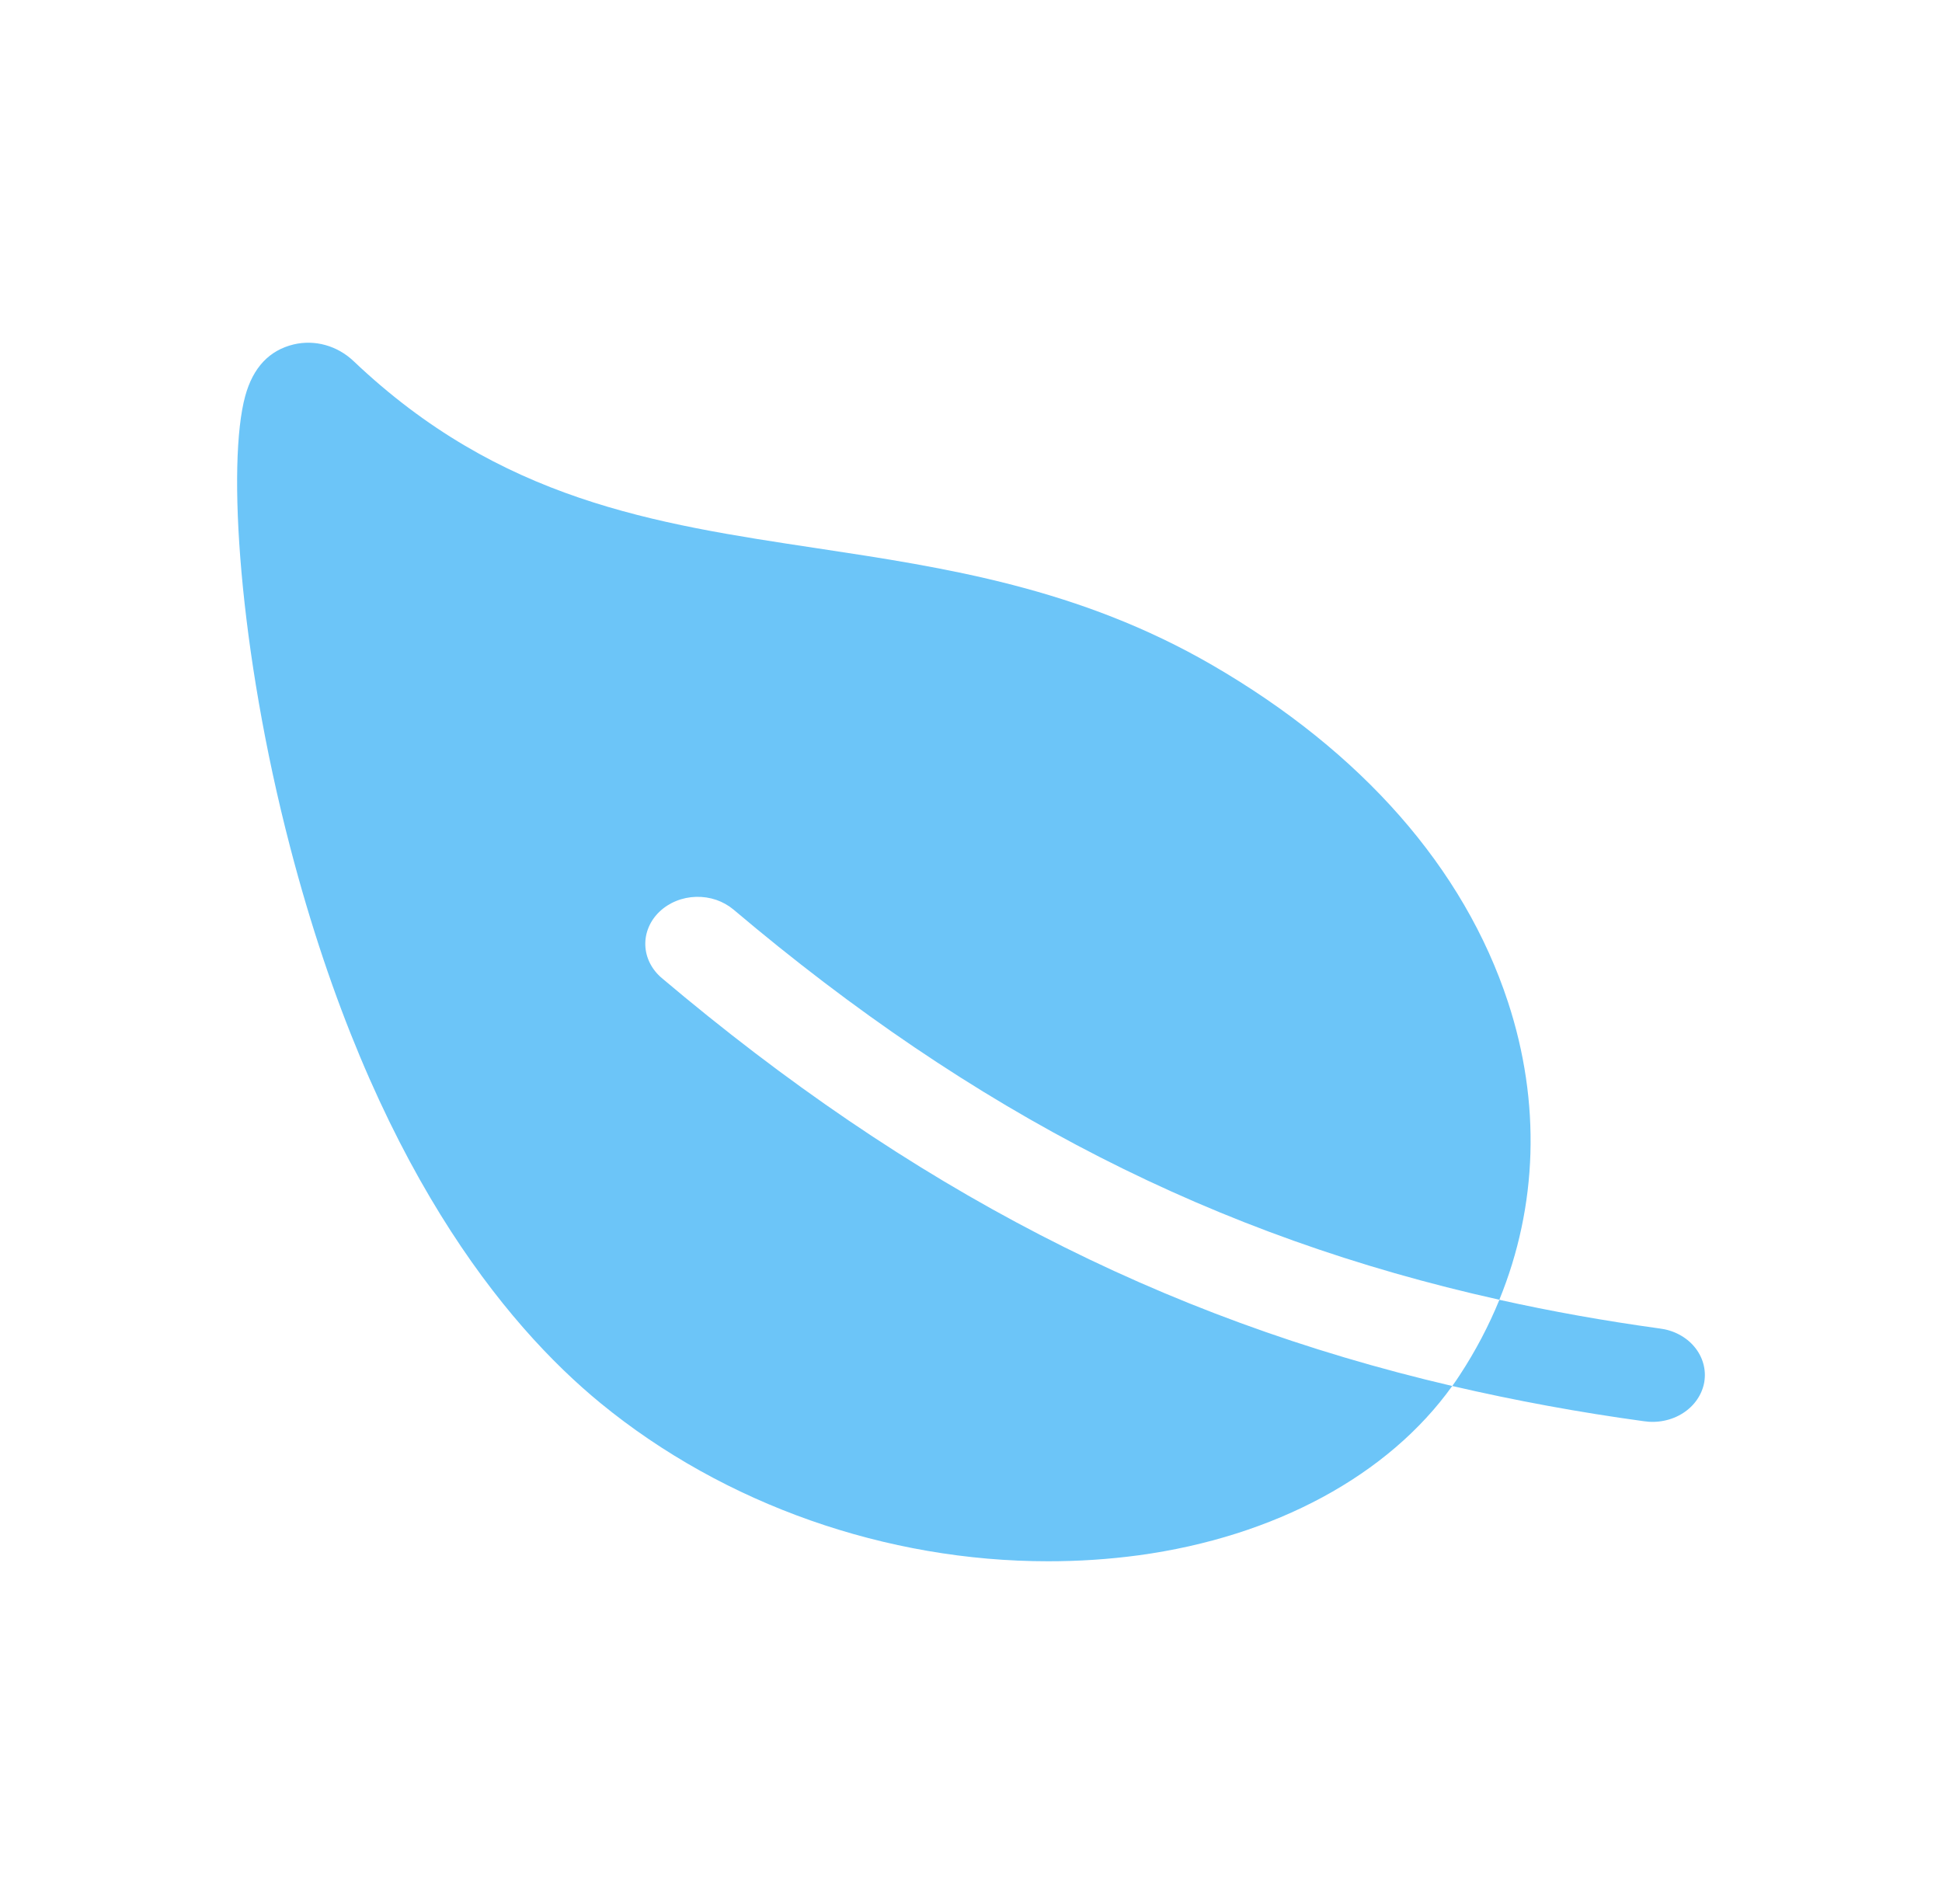 <svg width="51" height="50" viewBox="0 0 51 50" fill="none" xmlns="http://www.w3.org/2000/svg">
<path d="M17.322 23.939C17.446 23.821 17.594 23.726 17.759 23.66C17.923 23.593 18.1 23.557 18.28 23.552C18.461 23.547 18.64 23.574 18.809 23.631C18.977 23.689 19.131 23.776 19.263 23.886C25.579 29.227 31.917 32.475 39.375 34.132C40.381 31.668 40.47 28.956 39.601 26.311C38.449 22.801 35.763 19.743 31.839 17.468C28.335 15.437 24.834 14.908 21.446 14.396C17.172 13.751 13.135 13.142 9.283 9.481C8.854 9.076 8.269 8.913 7.711 9.045C7.073 9.199 6.645 9.651 6.44 10.4C5.959 12.151 6.268 17.06 7.619 22.243C9.789 30.568 13.251 34.781 15.774 36.85C19.034 39.521 23.29 41 27.52 41C28.318 41.001 29.114 40.949 29.903 40.843C33.481 40.356 36.459 38.743 38.138 36.397C30.461 34.604 23.903 31.196 17.378 25.683C17.247 25.572 17.141 25.438 17.067 25.29C16.993 25.142 16.952 24.983 16.947 24.821C16.942 24.659 16.972 24.498 17.037 24.346C17.101 24.195 17.198 24.056 17.322 23.939ZM43.579 34.886C42.136 34.687 40.737 34.437 39.376 34.134C39.096 34.82 38.748 35.481 38.335 36.111C38.273 36.207 38.207 36.303 38.139 36.397C39.795 36.781 41.471 37.09 43.162 37.321C43.342 37.349 43.527 37.345 43.705 37.308C43.883 37.272 44.051 37.204 44.2 37.108C44.348 37.013 44.474 36.892 44.569 36.752C44.665 36.612 44.729 36.457 44.757 36.295C44.784 36.133 44.776 35.967 44.731 35.808C44.687 35.649 44.608 35.5 44.498 35.368C44.389 35.237 44.251 35.127 44.093 35.044C43.936 34.961 43.761 34.908 43.58 34.886H43.579Z" fill="#6CC5F8"/>
</svg>
